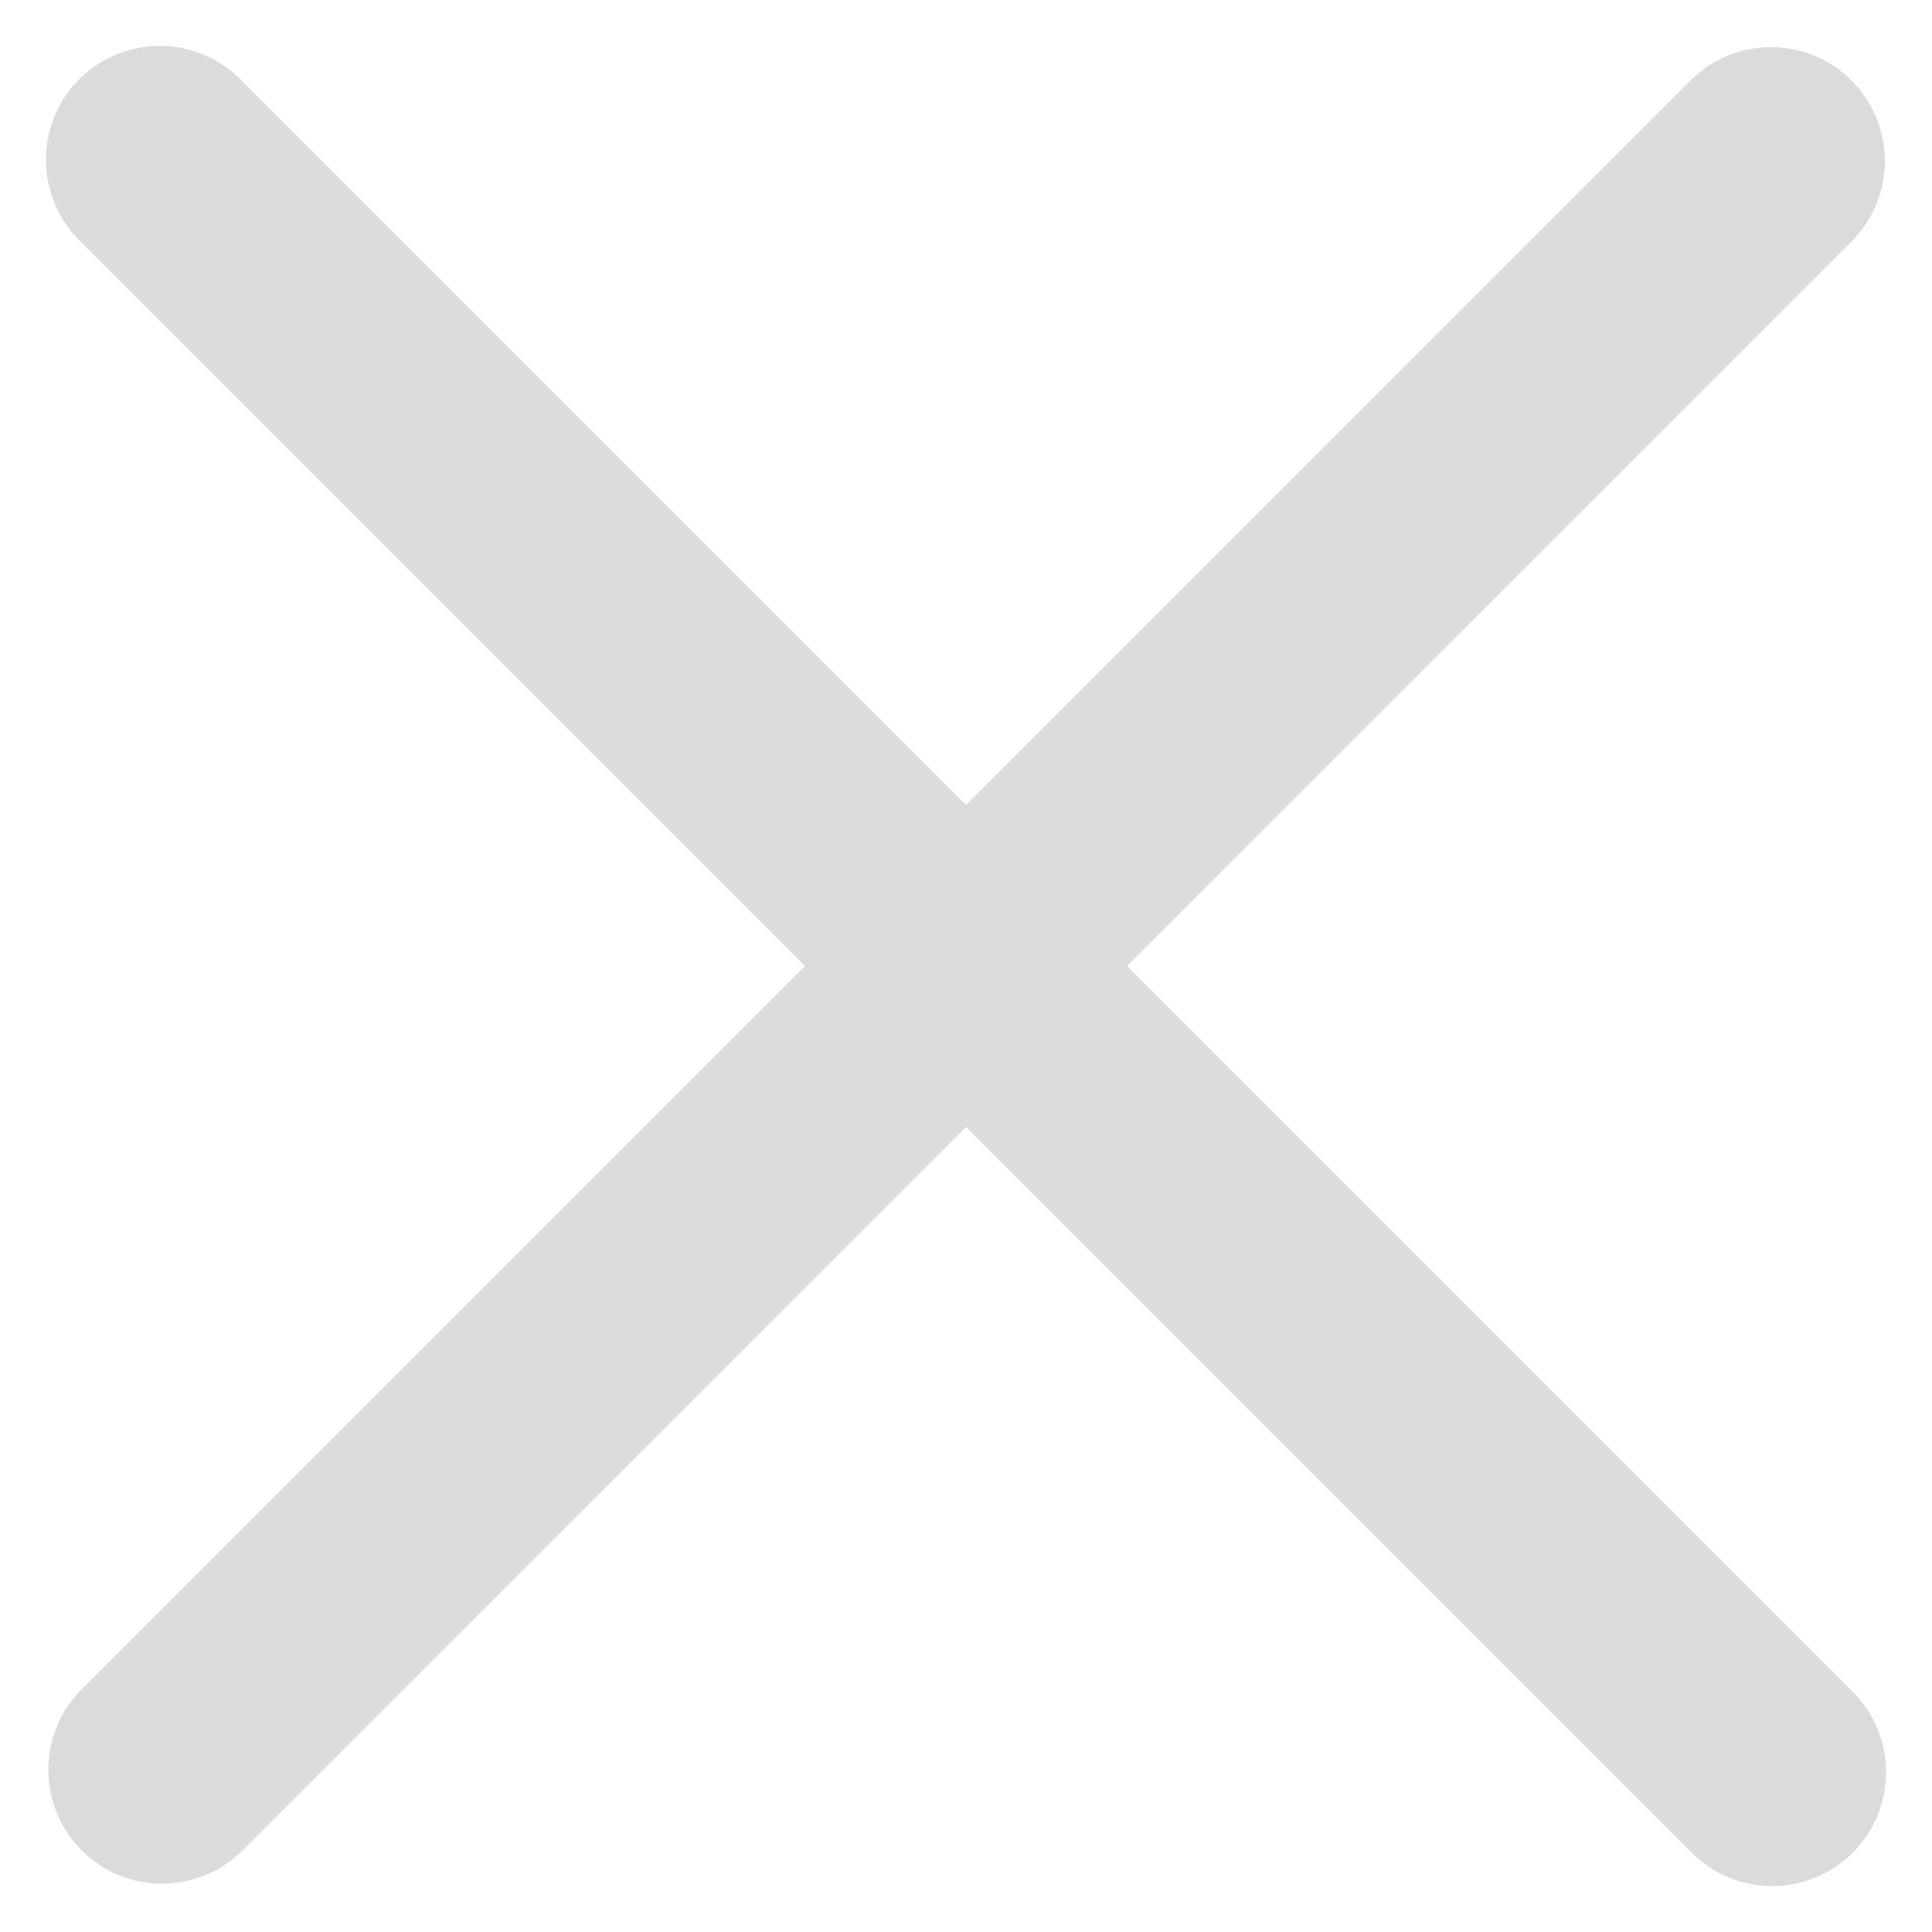 <svg xmlns="http://www.w3.org/2000/svg" width="73.764" height="73.765" viewBox="0 0 73.764 73.765"><defs><style>.a{fill:#dbdbdb;}</style></defs><g transform="translate(0)"><path class="a" d="M91.278,8.693H4.347A4.347,4.347,0,1,1,4.347,0H91.278a4.347,4.347,0,1,1,0,8.693Z" transform="translate(6.147 0) rotate(45)"/><path class="a" d="M4.347,8.694A4.347,4.347,0,0,1,4.347,0H91.279a4.347,4.347,0,0,1,0,8.693Z" transform="translate(73.765 6.147) rotate(135)"/></g></svg>